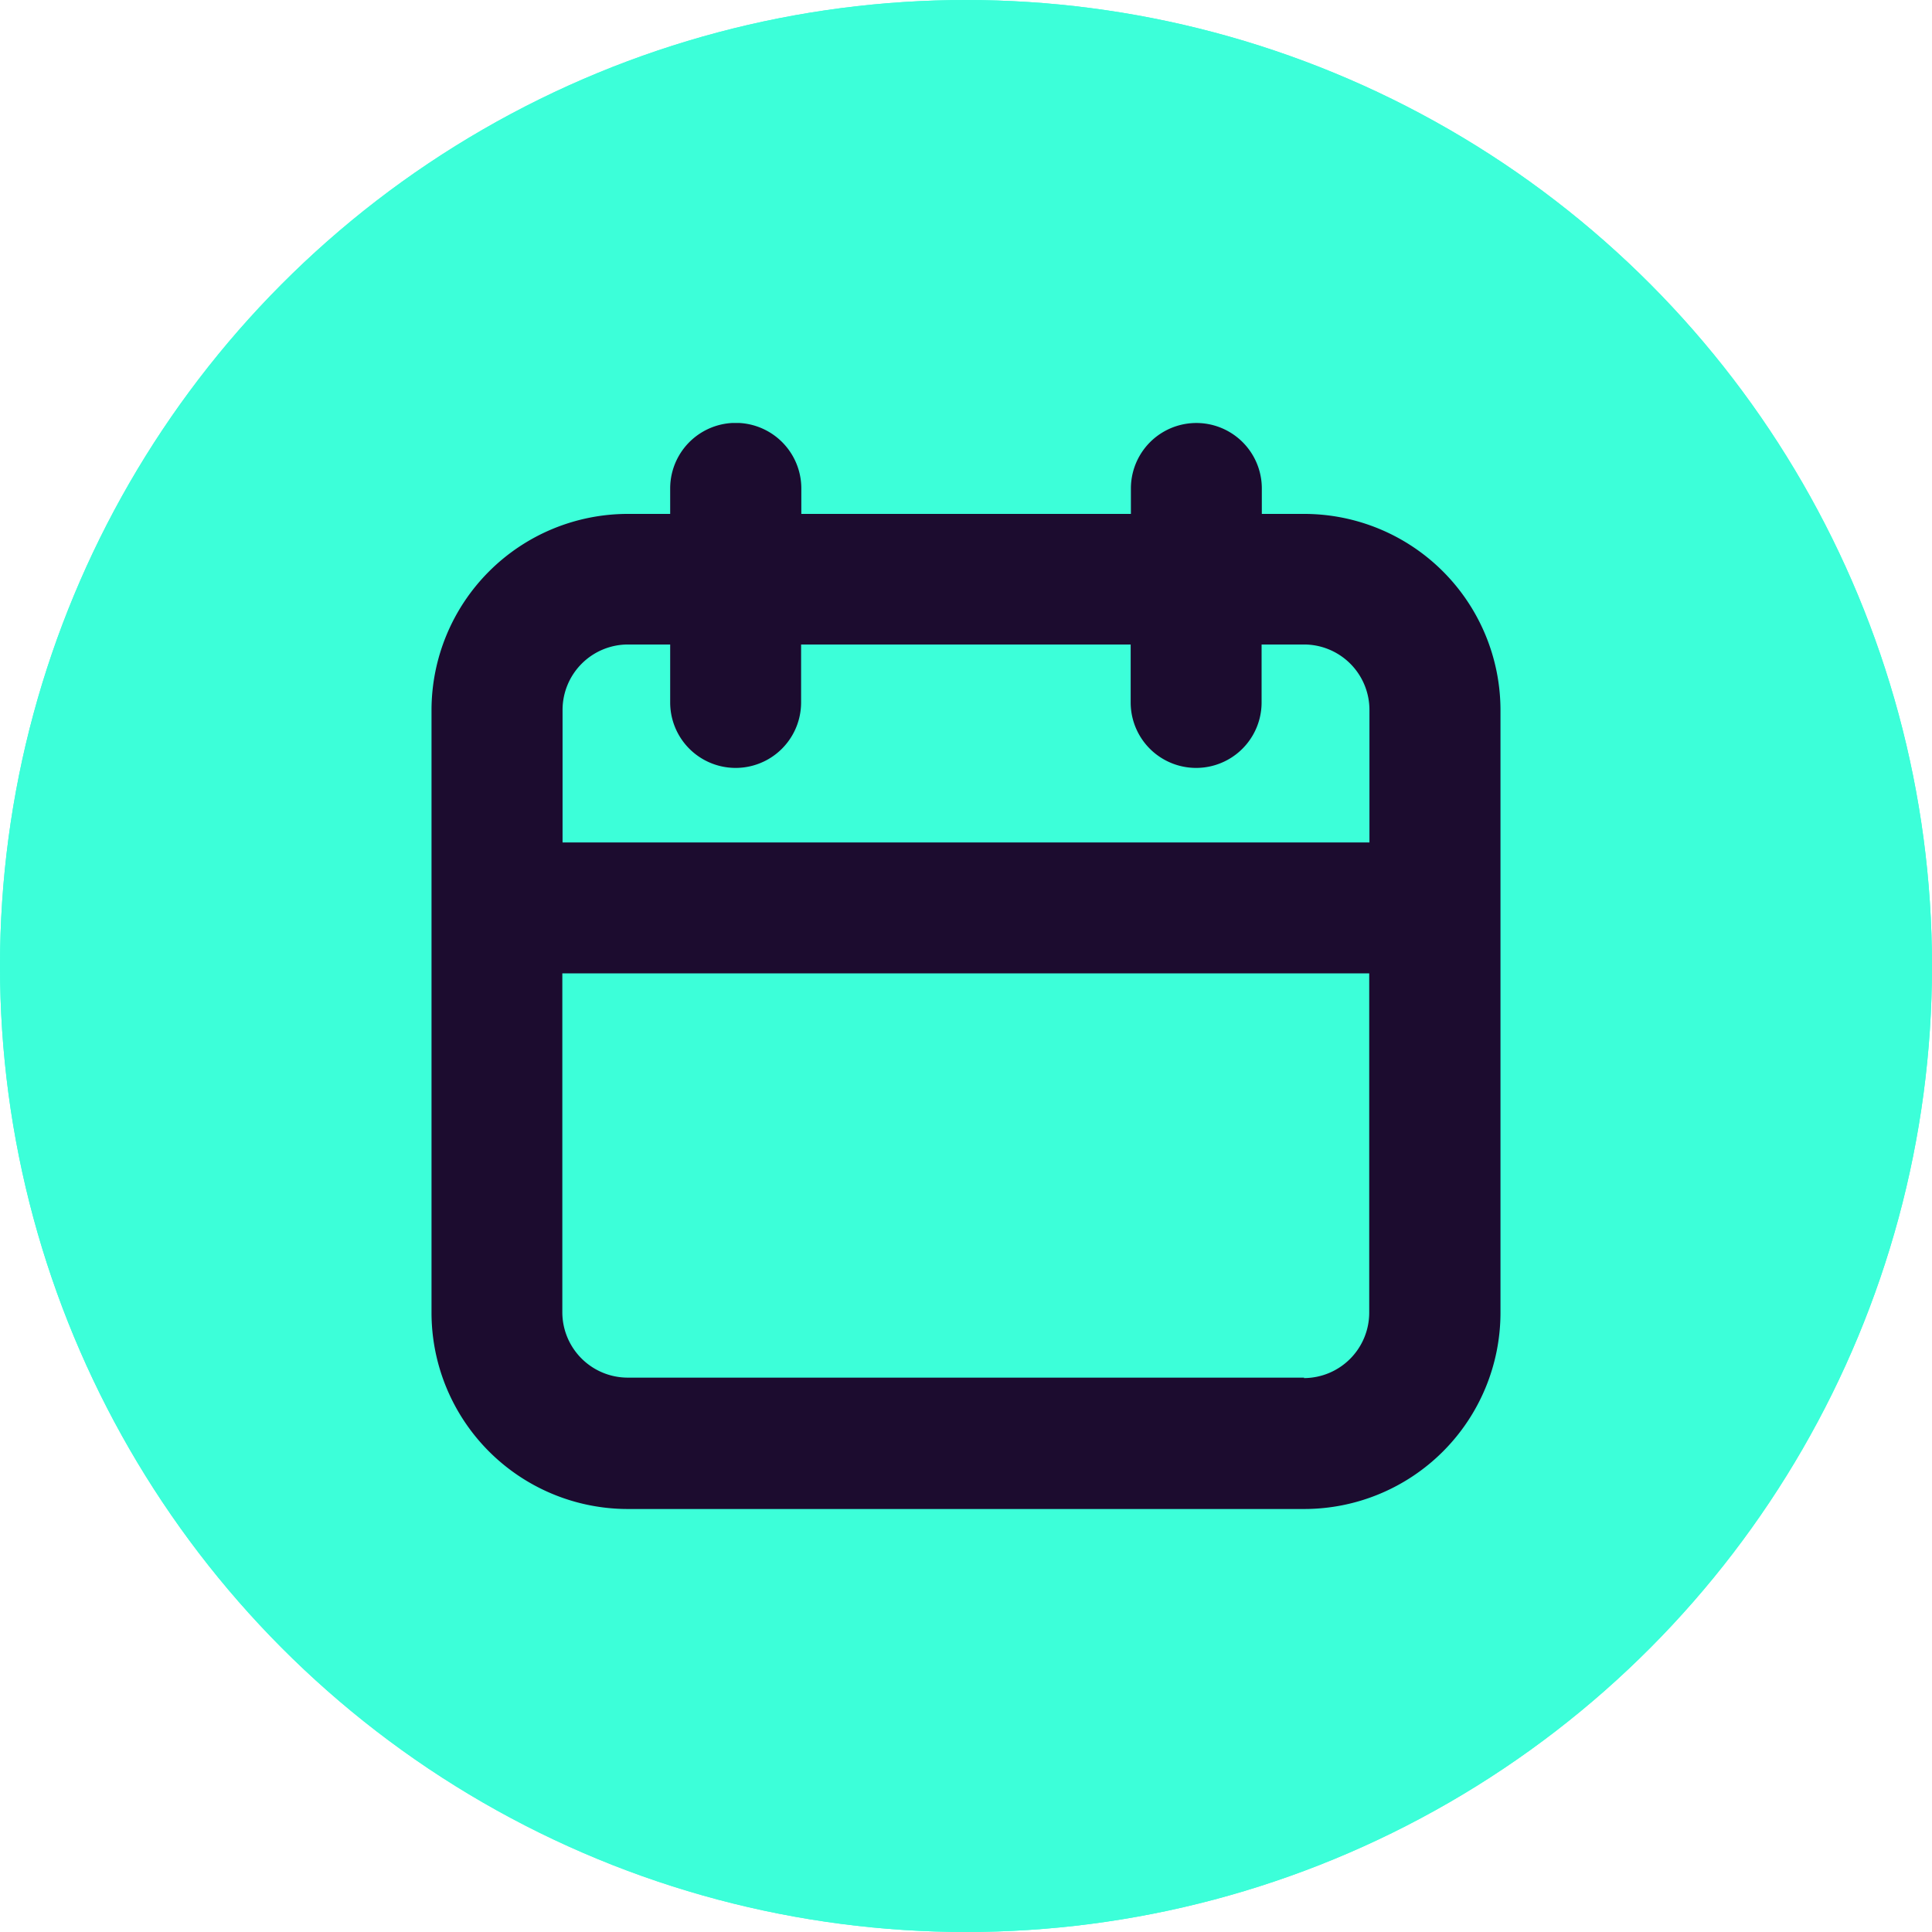 <svg xmlns="http://www.w3.org/2000/svg" width="17" height="17" viewBox="0 0 17 17">
    <defs>
        <clipPath id="clip-path">
            <path id="Rectangle_967" data-name="Rectangle 967" class="cls-1" d="M0 0h9.406v9.556H0z"/>
        </clipPath>
        <style>
            .cls-1{fill:#1c0c2f}
        </style>
    </defs>
    <g id="Groupe_1320" data-name="Groupe 1320" transform="translate(-860 -894)">
        <g id="Groupe_1281" data-name="Groupe 1281" transform="translate(0 95)">
            <g id="Groupe_1274" data-name="Groupe 1274" transform="translate(384)">
                <g id="Ellipse_122" data-name="Ellipse 122" transform="translate(476 799)" style="fill:#3cffd9;stroke:#3cffd9">
                    <circle cx="8.5" cy="8.5" r="8.5" style="stroke:none"/>
                    <circle cx="8.5" cy="8.5" r="8" style="fill:none"/>
                </g>
            </g>
        </g>
        <g id="Groupe_1319" data-name="Groupe 1319" transform="translate(859.797 901.722)">
            <g id="Groupe_1318" data-name="Groupe 1318" transform="translate(4 -4)" style="clip-path:url(#clip-path)">
                <path id="Tracé_5251" data-name="Tracé 5251" class="cls-1" d="M7.679.8h-.373V.576a.576.576 0 1 0-1.152 0V.8h-2.9V.576a.576.576 0 1 0-1.154 0V.8h-.373A1.728 1.728 0 0 0 0 2.525v5.3a1.728 1.728 0 0 0 1.727 1.731h5.952a1.728 1.728 0 0 0 1.727-1.728v-5.3A1.728 1.728 0 0 0 7.679.8zm-5.95 1.149H2.1v.51a.576.576 0 0 0 1.152 0v-.51h2.9v.51a.576.576 0 1 0 1.152 0v-.51h.373a.576.576 0 0 1 .576.576v1.166h-7.1V2.525a.576.576 0 0 1 .576-.576zM7.679 8.4H1.727a.576.576 0 0 1-.576-.576V4.843h7.1v2.985a.576.576 0 0 1-.576.576z"/>
            </g>
        </g>
    </g>
</svg>
